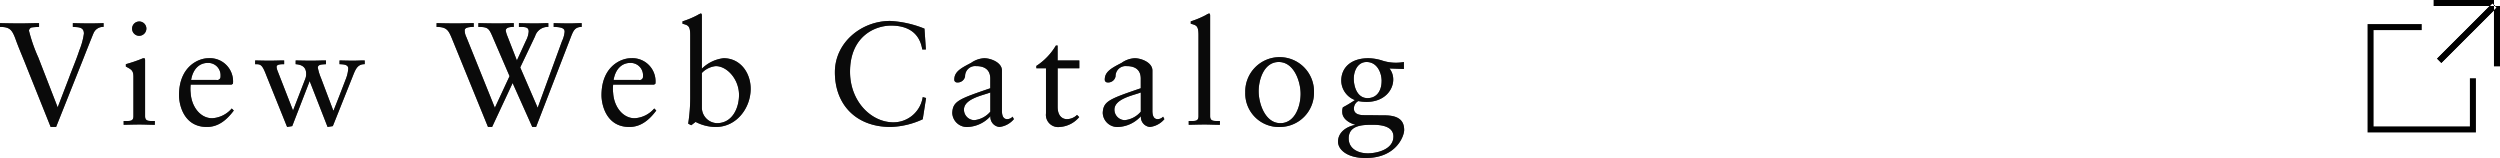 <svg id="modal_link-catalog.svg" xmlns="http://www.w3.org/2000/svg" width="415.281" height="26.25" viewBox="0 0 415.281 26.25">
  <defs>
    <style>
      .cls-1, .cls-2 {
        fill-rule: evenodd;
      }

      .cls-2 {
        opacity: 0.8;
      }
    </style>
  </defs>
  <g id="icon_別窓">
    <path id="シェイプ_1" data-name="シェイプ 1" class="cls-1" d="M572,4476v1h-8v16h16v-8h1v9H563v-18h9Z" transform="translate(-169.719 -4472)"/>
    <path id="arrow" class="cls-1" d="M574.55,4481.74l9.193-9.19,0.707,0.71-9.193,9.19ZM574,4472h11v1H574v-1Zm10,0h1v11h-1v-11Z" transform="translate(-169.719 -4472)"/>
    <path id="arrow-2" data-name="arrow" class="cls-1" d="M574.55,4481.74l9.193-9.19,0.707,0.71-9.193,9.19ZM574,4472h11v1H574v-1Zm10,0h1v11h-1v-11Z" transform="translate(-169.719 -4472)"/>
  </g>
  <g id="グループ_6" data-name="グループ 6">
    <path id="View_Web_Catalog_のコピー" data-name="View Web Catalog のコピー" class="cls-2" d="M178.136,4493.09h0.9l4.428-11.1c0.048-.12,1.694-4.31,1.839-4.58a1.708,1.708,0,0,1,1.621-.94v-0.63c-0.75.03-1.5,0.05-2.25,0.05-0.944,0-1.912-.02-2.855-0.05v0.63c0.871,0.05,1.839-.02,1.839,1.11a11.342,11.342,0,0,1-.751,2.76c-0.508,1.57-1.185,3.12-1.766,4.7l-1.839,4.79-3.218-8.28a25.894,25.894,0,0,1-1.549-4.43,0.606,0.606,0,0,1,.629-0.58c0.339-.05.678-0.05,1.041-0.07v-0.63c-1.016,0-2.057.05-3.073,0.05-1.137,0-2.275-.02-3.412-0.05v0.63c1.6,0,1.984.46,2.541,1.91,0.556,1.57,1.258,3.15,1.863,4.7Zm12.125-.36c0.9-.02,1.766-0.05,2.637-0.05s1.718,0.05,2.541.05v-0.63h-0.412c-0.677,0-1.209,0-1.209-.8v-9.29c0-.19-0.049-0.34-0.17-0.34a0.919,0.919,0,0,0-.435.12,24.134,24.134,0,0,1-2.589.87v0.39c0.9,0.49,1.258.63,1.258,1.7v6.55c0,0.8-.484.8-1.162,0.8h-0.459v0.63Zm3.774-15.99a1.185,1.185,0,0,0-1.185-1.17,1.19,1.19,0,0,0,0,2.38A1.21,1.21,0,0,0,194.035,4476.74Zm14.157,9.31,0.217-.14a2.6,2.6,0,0,0,.025-0.44,3.849,3.849,0,0,0-4.09-3.8c-1.693,0-4.887,1.41-4.887,6.15,0,1.55.774,5.27,4.621,5.27,1.984,0,3.364-1.25,4.477-2.73l-0.339-.34a4.62,4.62,0,0,1-3.267,1.62c-1.935,0-3.411-1.89-3.557-4.18a6.2,6.2,0,0,1,0-1.41h6.8Zm-6.727-.77c0.29-1.74,1.307-2.83,2.783-2.83a2.048,2.048,0,0,1,2.105,2.22,0.552,0.552,0,0,1-.678.61h-4.21Zm15.947,7.81,0.847-.14,2.9-7.48,2.976,7.62,0.871-.14,3.412-8.54c0.435-1.09.8-1.75,1.887-1.75v-0.62c-0.678,0-1.282.04-1.912,0.04-0.75,0-1.524-.02-2.274-0.04v0.62c0.484,0.03,1.452,0,1.452.71a5.744,5.744,0,0,1-.387,1.71c-0.678,1.77-1.355,3.54-2.057,5.28h-0.049l-2.008-5.32a8.74,8.74,0,0,1-.556-1.79c0-.59.75-0.54,1.355-0.59v-0.62c-0.8,0-1.6.04-2.4,0.04-0.871,0-1.766-.02-2.637-0.04v0.62c0.992,0.08,1.742.44,1.742,1.58a2.16,2.16,0,0,1-.121.8l-2.057,5.32-2.541-6.51a2.53,2.53,0,0,1-.193-0.73c0-.36.411-0.46,1.258-0.46v-0.62c-0.726,0-1.548.04-2.4,0.04-0.8,0-1.622-.02-2.42-0.04v0.62c0.919,0,1.161.03,1.863,1.87Zm34.509-3.19-4.743-11.76a2.529,2.529,0,0,1-.266-1.11c0-.34.387-0.56,1.5-0.56v-0.63c-0.919,0-1.936.05-2.855,0.05-1.065,0-2.25-.02-3.315-0.05v0.63c1.694,0,1.984.58,2.541,1.91l6,14.71h0.678l3.412-7.3,3.266,7.3h0.629l5.783-14.95c0.388-.99.654-1.67,1.791-1.67v-0.63c-0.629,0-1.331.05-1.936,0.05-0.895,0-1.815-.02-2.71-0.05v0.63c1.573,0.02,1.815.36,1.815,0.8a4.677,4.677,0,0,1-.436,1.57l-4.04,11.06-2.9-6.7,2.468-5.18a2.2,2.2,0,0,1,2.2-1.55v-0.63c-0.678,0-1.452.05-2.1,0.05-0.9,0-1.888-.02-2.783-0.05v0.63c1.041,0,1.621,0,1.621.77a3.722,3.722,0,0,1-.435,1.48l-1.525,3.32L254,4477.99a3.8,3.8,0,0,1-.267-0.91c0-.59.9-0.61,1.331-0.61v-0.63c-0.8,0-1.693.05-2.516,0.05-1.113,0-2.226-.02-3.364-0.05v0.63c1.525,0,1.743.22,2.3,1.5l2.88,6.68Zm26.45-3.85,0.218-.14a2.705,2.705,0,0,0,.024-0.44,3.847,3.847,0,0,0-4.089-3.8c-1.694,0-4.888,1.41-4.888,6.15,0,1.55.775,5.27,4.622,5.27,1.984,0,3.363-1.25,4.476-2.73l-0.338-.34a4.622,4.622,0,0,1-3.267,1.62c-1.936,0-3.412-1.89-3.557-4.18a6.2,6.2,0,0,1,0-1.41h6.8Zm-6.726-.77c0.29-1.74,1.306-2.83,2.782-2.83a2.048,2.048,0,0,1,2.1,2.22,0.551,0.551,0,0,1-.677.61h-4.21Zm14.664-10.7c0-.19-0.048-0.34-0.193-0.34a2.924,2.924,0,0,0-.533.27,15.125,15.125,0,0,1-2.492,1.04v0.39c0.92,0.26,1.283.31,1.283,1.89v10.4a28.2,28.2,0,0,1-.339,4.31l0.508,0.26,0.726-.55a7.22,7.22,0,0,0,3.363.84c3.46,0,5.783-3.17,5.783-6.34,0-2.63-1.694-5.08-4.5-5.08a6.13,6.13,0,0,0-3.606,1.74v-8.83Zm0,9.54a3.719,3.719,0,0,1,2.3-1.14c1.887,0,3.871,2.18,3.871,4.79,0,2.15-1.088,4.69-3.677,4.69a2.6,2.6,0,0,1-2.493-2.46v-5.88Zm36.976-7.36a17.536,17.536,0,0,0-5.71-1.28c-4.743,0-9.171,3.56-9.171,8.52,0,5.44,3.581,9.09,9.243,9.09a13.574,13.574,0,0,0,5.348-1.28l0.556-3.53-0.556-.15a4.923,4.923,0,0,1-4.864,4.19c-3.726,0-7.21-3.51-7.21-8.4,0-5.8,4.041-7.67,6.823-7.67,2.71,0,4.719,1.14,5.178,3.97h0.6Zm10.939,13.79a4.035,4.035,0,0,1-2.661,1.41,1.748,1.748,0,0,1-1.718-1.75c0-1.81,3.145-2.37,4.379-2.85v3.19Zm3.7,0.83a1.221,1.221,0,0,1-.9.41c-0.532,0-.871-0.39-0.871-1.38v-6.7c0-1.34-1.863-2.04-2.952-2.04a4.148,4.148,0,0,0-2.178.78c-1.693.87-2.782,1.47-2.782,2.76a0.437,0.437,0,0,0,.435.48,1.241,1.241,0,0,0,1.355-1.02,1.675,1.675,0,0,1,1.839-1.69c1.549,0,2.347.73,2.347,2.08v1.6c-5.226,1.79-6.218,2.15-6.315,4.09a2.431,2.431,0,0,0,2.613,2.34,5.408,5.408,0,0,0,3.727-1.79,1.658,1.658,0,0,0,1.5,1.79,3.7,3.7,0,0,0,2.395-1.3Zm7.478-8.04h3.606v-1.3h-3.606v-2.47h-0.29a10.31,10.31,0,0,1-3.242,3.38v0.39h1.6v7.5a2.032,2.032,0,0,0,2.3,2.25,4.6,4.6,0,0,0,3.218-1.64l-0.363-.36a2.415,2.415,0,0,1-1.693.7c-0.654,0-1.525-.44-1.525-2.04v-6.41Zm13.818,7.21a4.039,4.039,0,0,1-2.662,1.41,1.749,1.749,0,0,1-1.718-1.75c0-1.81,3.146-2.37,4.38-2.85v3.19Zm3.7,0.83a1.22,1.22,0,0,1-.9.41c-0.533,0-.871-0.39-0.871-1.38v-6.7c0-1.34-1.864-2.04-2.952-2.04a4.145,4.145,0,0,0-2.178.78c-1.694.87-2.783,1.47-2.783,2.76a0.438,0.438,0,0,0,.436.48,1.241,1.241,0,0,0,1.355-1.02,1.674,1.674,0,0,1,1.839-1.69c1.548,0,2.347.73,2.347,2.08v1.6c-5.227,1.79-6.219,2.15-6.315,4.09a2.431,2.431,0,0,0,2.613,2.34,5.406,5.406,0,0,0,3.726-1.79,1.658,1.658,0,0,0,1.5,1.79,3.708,3.708,0,0,0,2.4-1.3Zm4.261,1.35c0.9-.02,1.766-0.05,2.637-0.05s1.718,0.05,2.541.05v-0.63h-0.412c-0.677,0-1.21,0-1.21-.8v-16.72c0-.19-0.048-0.34-0.193-0.34a2.9,2.9,0,0,0-.532.27,15.179,15.179,0,0,1-2.493,1.04v0.39c0.92,0.26,1.283.31,1.283,1.89v13.47c0,0.8-.484.8-1.162,0.8h-0.459v0.63Zm9.389-5.3a5.577,5.577,0,0,0,5.856,5.66,5.682,5.682,0,0,0,5.565-5.76A5.711,5.711,0,1,0,376.575,4487.43Zm2.226-.24c0-2.08.944-4.89,3.339-4.89,2.565,0,3.63,3.29,3.63,5.28,0,2.08-.944,4.88-3.363,4.88C379.866,4492.46,378.8,4489.17,378.8,4487.19Zm24.127-4.89a7.367,7.367,0,0,1-3.751-.29,8.146,8.146,0,0,0-2.129-.34c-2.977,0-4.525,1.62-4.525,3.73a3.49,3.49,0,0,0,2.274,3.22,20.166,20.166,0,0,1-2.008,1.21,2.052,2.052,0,0,0-.1.77c0,1.11,1.113,1.82,2.13,2.11v0.04c-1.476.3-2.831,1.24-2.831,2.79,0,1.3,1.5,2.71,4.573,2.71,5.154,0,6.412-3.7,6.412-4.65,0-1.81-1.234-2.44-3.315-2.44-0.968,0-2.154-.03-3.339-0.03-1.6,0-1.694-.75-1.694-1.11a1.409,1.409,0,0,1,.726-1.23,7.743,7.743,0,0,0,1.331.14c3,0,4.476-1.96,4.476-3.72a2.943,2.943,0,0,0-.629-1.84l2.4,0.09v-1.16Zm-1.743,12.39c0,2.15-2.758,2.78-4.234,2.78-1.694,0-3.194-.8-3.194-2.47,0-2.27,2.444-2.27,4.017-2.27C399.056,4492.73,401.185,4492.92,401.185,4494.69Zm-1.96-9.22c0,1.48-.7,2.83-2.347,2.83-1.669,0-2.274-1.84-2.274-3.24,0-1.28.653-2.76,2.129-2.76C398.427,4482.3,399.225,4484,399.225,4485.47Z" transform="translate(-169.719 -4472)"/>
    <path id="View_Web_Catalog_のコピー_2" data-name="View Web Catalog のコピー 2" class="cls-2" d="M178.136,4493.09h0.9l4.428-11.1c0.048-.12,1.694-4.31,1.839-4.58a1.708,1.708,0,0,1,1.621-.94v-0.63c-0.75.03-1.5,0.05-2.25,0.05-0.944,0-1.912-.02-2.855-0.05v0.63c0.871,0.05,1.839-.02,1.839,1.11a11.342,11.342,0,0,1-.751,2.76c-0.508,1.57-1.185,3.12-1.766,4.7l-1.839,4.79-3.218-8.28a25.894,25.894,0,0,1-1.549-4.43,0.606,0.606,0,0,1,.629-0.58c0.339-.05.678-0.05,1.041-0.07v-0.63c-1.016,0-2.057.05-3.073,0.05-1.137,0-2.275-.02-3.412-0.05v0.63c1.6,0,1.984.46,2.541,1.91,0.556,1.57,1.258,3.15,1.863,4.7Zm12.125-.36c0.9-.02,1.766-0.05,2.637-0.05s1.718,0.05,2.541.05v-0.63h-0.412c-0.677,0-1.209,0-1.209-.8v-9.29c0-.19-0.049-0.34-0.17-0.34a0.919,0.919,0,0,0-.435.12,24.134,24.134,0,0,1-2.589.87v0.39c0.9,0.49,1.258.63,1.258,1.7v6.55c0,0.8-.484.8-1.162,0.8h-0.459v0.63Zm3.774-15.99a1.185,1.185,0,0,0-1.185-1.17,1.19,1.19,0,0,0,0,2.38A1.21,1.21,0,0,0,194.035,4476.74Zm14.157,9.31,0.217-.14a2.6,2.6,0,0,0,.025-0.44,3.849,3.849,0,0,0-4.09-3.8c-1.693,0-4.887,1.41-4.887,6.15,0,1.55.774,5.27,4.621,5.27,1.984,0,3.364-1.25,4.477-2.73l-0.339-.34a4.62,4.62,0,0,1-3.267,1.62c-1.935,0-3.411-1.89-3.557-4.18a6.2,6.2,0,0,1,0-1.41h6.8Zm-6.727-.77c0.29-1.74,1.307-2.83,2.783-2.83a2.048,2.048,0,0,1,2.105,2.22,0.552,0.552,0,0,1-.678.61h-4.21Zm15.947,7.81,0.847-.14,2.9-7.48,2.976,7.62,0.871-.14,3.412-8.54c0.435-1.09.8-1.75,1.887-1.75v-0.62c-0.678,0-1.282.04-1.912,0.04-0.75,0-1.524-.02-2.274-0.04v0.62c0.484,0.03,1.452,0,1.452.71a5.744,5.744,0,0,1-.387,1.71c-0.678,1.77-1.355,3.54-2.057,5.28h-0.049l-2.008-5.32a8.74,8.74,0,0,1-.556-1.79c0-.59.75-0.54,1.355-0.59v-0.62c-0.8,0-1.6.04-2.4,0.04-0.871,0-1.766-.02-2.637-0.04v0.62c0.992,0.08,1.742.44,1.742,1.58a2.16,2.16,0,0,1-.121.8l-2.057,5.32-2.541-6.51a2.53,2.53,0,0,1-.193-0.73c0-.36.411-0.46,1.258-0.46v-0.62c-0.726,0-1.548.04-2.4,0.04-0.8,0-1.622-.02-2.42-0.04v0.62c0.919,0,1.161.03,1.863,1.87Zm34.509-3.19-4.743-11.76a2.529,2.529,0,0,1-.266-1.11c0-.34.387-0.56,1.5-0.56v-0.63c-0.919,0-1.936.05-2.855,0.05-1.065,0-2.25-.02-3.315-0.05v0.63c1.694,0,1.984.58,2.541,1.91l6,14.71h0.678l3.412-7.3,3.266,7.3h0.629l5.783-14.95c0.388-.99.654-1.67,1.791-1.67v-0.63c-0.629,0-1.331.05-1.936,0.05-0.895,0-1.815-.02-2.71-0.05v0.63c1.573,0.02,1.815.36,1.815,0.8a4.677,4.677,0,0,1-.436,1.57l-4.04,11.06-2.9-6.7,2.468-5.18a2.2,2.2,0,0,1,2.2-1.55v-0.63c-0.678,0-1.452.05-2.1,0.05-0.9,0-1.888-.02-2.783-0.05v0.63c1.041,0,1.621,0,1.621.77a3.722,3.722,0,0,1-.435,1.48l-1.525,3.32L254,4477.99a3.8,3.8,0,0,1-.267-0.91c0-.59.9-0.61,1.331-0.61v-0.63c-0.8,0-1.693.05-2.516,0.05-1.113,0-2.226-.02-3.364-0.05v0.63c1.525,0,1.743.22,2.3,1.5l2.88,6.68Zm26.45-3.85,0.218-.14a2.705,2.705,0,0,0,.024-0.44,3.847,3.847,0,0,0-4.089-3.8c-1.694,0-4.888,1.41-4.888,6.15,0,1.55.775,5.27,4.622,5.27,1.984,0,3.363-1.25,4.476-2.73l-0.338-.34a4.622,4.622,0,0,1-3.267,1.62c-1.936,0-3.412-1.89-3.557-4.18a6.2,6.2,0,0,1,0-1.41h6.8Zm-6.726-.77c0.29-1.74,1.306-2.83,2.782-2.83a2.048,2.048,0,0,1,2.1,2.22,0.551,0.551,0,0,1-.677.61h-4.21Zm14.664-10.7c0-.19-0.048-0.34-0.193-0.34a2.924,2.924,0,0,0-.533.27,15.125,15.125,0,0,1-2.492,1.04v0.39c0.92,0.26,1.283.31,1.283,1.89v10.4a28.2,28.2,0,0,1-.339,4.31l0.508,0.26,0.726-.55a7.22,7.22,0,0,0,3.363.84c3.46,0,5.783-3.17,5.783-6.34,0-2.63-1.694-5.08-4.5-5.08a6.13,6.13,0,0,0-3.606,1.74v-8.83Zm0,9.54a3.719,3.719,0,0,1,2.3-1.14c1.887,0,3.871,2.18,3.871,4.79,0,2.15-1.088,4.69-3.677,4.69a2.6,2.6,0,0,1-2.493-2.46v-5.88Zm36.976-7.36a17.536,17.536,0,0,0-5.71-1.28c-4.743,0-9.171,3.56-9.171,8.52,0,5.44,3.581,9.09,9.243,9.09a13.574,13.574,0,0,0,5.348-1.28l0.556-3.53-0.556-.15a4.923,4.923,0,0,1-4.864,4.19c-3.726,0-7.21-3.51-7.21-8.4,0-5.8,4.041-7.67,6.823-7.67,2.71,0,4.719,1.14,5.178,3.97h0.6Zm10.939,13.79a4.035,4.035,0,0,1-2.661,1.41,1.748,1.748,0,0,1-1.718-1.75c0-1.81,3.145-2.37,4.379-2.85v3.19Zm3.7,0.83a1.221,1.221,0,0,1-.9.41c-0.532,0-.871-0.39-0.871-1.38v-6.7c0-1.34-1.863-2.04-2.952-2.04a4.148,4.148,0,0,0-2.178.78c-1.693.87-2.782,1.47-2.782,2.76a0.437,0.437,0,0,0,.435.48,1.241,1.241,0,0,0,1.355-1.02,1.675,1.675,0,0,1,1.839-1.69c1.549,0,2.347.73,2.347,2.08v1.6c-5.226,1.79-6.218,2.15-6.315,4.09a2.431,2.431,0,0,0,2.613,2.34,5.408,5.408,0,0,0,3.727-1.79,1.658,1.658,0,0,0,1.5,1.79,3.7,3.7,0,0,0,2.395-1.3Zm7.478-8.04h3.606v-1.3h-3.606v-2.47h-0.29a10.31,10.31,0,0,1-3.242,3.38v0.39h1.6v7.5a2.032,2.032,0,0,0,2.3,2.25,4.6,4.6,0,0,0,3.218-1.64l-0.363-.36a2.415,2.415,0,0,1-1.693.7c-0.654,0-1.525-.44-1.525-2.04v-6.41Zm13.818,7.21a4.039,4.039,0,0,1-2.662,1.41,1.749,1.749,0,0,1-1.718-1.75c0-1.81,3.146-2.37,4.38-2.85v3.19Zm3.7,0.83a1.22,1.22,0,0,1-.9.41c-0.533,0-.871-0.39-0.871-1.38v-6.7c0-1.34-1.864-2.04-2.952-2.04a4.145,4.145,0,0,0-2.178.78c-1.694.87-2.783,1.47-2.783,2.76a0.438,0.438,0,0,0,.436.48,1.241,1.241,0,0,0,1.355-1.02,1.674,1.674,0,0,1,1.839-1.69c1.548,0,2.347.73,2.347,2.08v1.6c-5.227,1.79-6.219,2.15-6.315,4.09a2.431,2.431,0,0,0,2.613,2.34,5.406,5.406,0,0,0,3.726-1.79,1.658,1.658,0,0,0,1.5,1.79,3.708,3.708,0,0,0,2.4-1.3Zm4.261,1.35c0.9-.02,1.766-0.05,2.637-0.05s1.718,0.05,2.541.05v-0.63h-0.412c-0.677,0-1.21,0-1.21-.8v-16.72c0-.19-0.048-0.34-0.193-0.34a2.9,2.9,0,0,0-.532.27,15.179,15.179,0,0,1-2.493,1.04v0.39c0.92,0.26,1.283.31,1.283,1.89v13.47c0,0.8-.484.8-1.162,0.8h-0.459v0.63Zm9.389-5.3a5.577,5.577,0,0,0,5.856,5.66,5.682,5.682,0,0,0,5.565-5.76A5.711,5.711,0,1,0,376.575,4487.43Zm2.226-.24c0-2.08.944-4.89,3.339-4.89,2.565,0,3.63,3.29,3.63,5.28,0,2.08-.944,4.88-3.363,4.88C379.866,4492.46,378.8,4489.17,378.8,4487.19Zm24.127-4.89a7.367,7.367,0,0,1-3.751-.29,8.146,8.146,0,0,0-2.129-.34c-2.977,0-4.525,1.62-4.525,3.73a3.49,3.49,0,0,0,2.274,3.22,20.166,20.166,0,0,1-2.008,1.21,2.052,2.052,0,0,0-.1.77c0,1.11,1.113,1.82,2.13,2.11v0.04c-1.476.3-2.831,1.24-2.831,2.79,0,1.3,1.5,2.71,4.573,2.71,5.154,0,6.412-3.7,6.412-4.65,0-1.81-1.234-2.44-3.315-2.44-0.968,0-2.154-.03-3.339-0.03-1.6,0-1.694-.75-1.694-1.11a1.409,1.409,0,0,1,.726-1.23,7.743,7.743,0,0,0,1.331.14c3,0,4.476-1.96,4.476-3.72a2.943,2.943,0,0,0-.629-1.84l2.4,0.09v-1.16Zm-1.743,12.39c0,2.15-2.758,2.78-4.234,2.78-1.694,0-3.194-.8-3.194-2.47,0-2.27,2.444-2.27,4.017-2.27C399.056,4492.73,401.185,4492.92,401.185,4494.69Zm-1.96-9.22c0,1.48-.7,2.83-2.347,2.83-1.669,0-2.274-1.84-2.274-3.24,0-1.28.653-2.76,2.129-2.76C398.427,4482.3,399.225,4484,399.225,4485.47Z" transform="translate(-169.719 -4472)"/>
  </g>
</svg>
